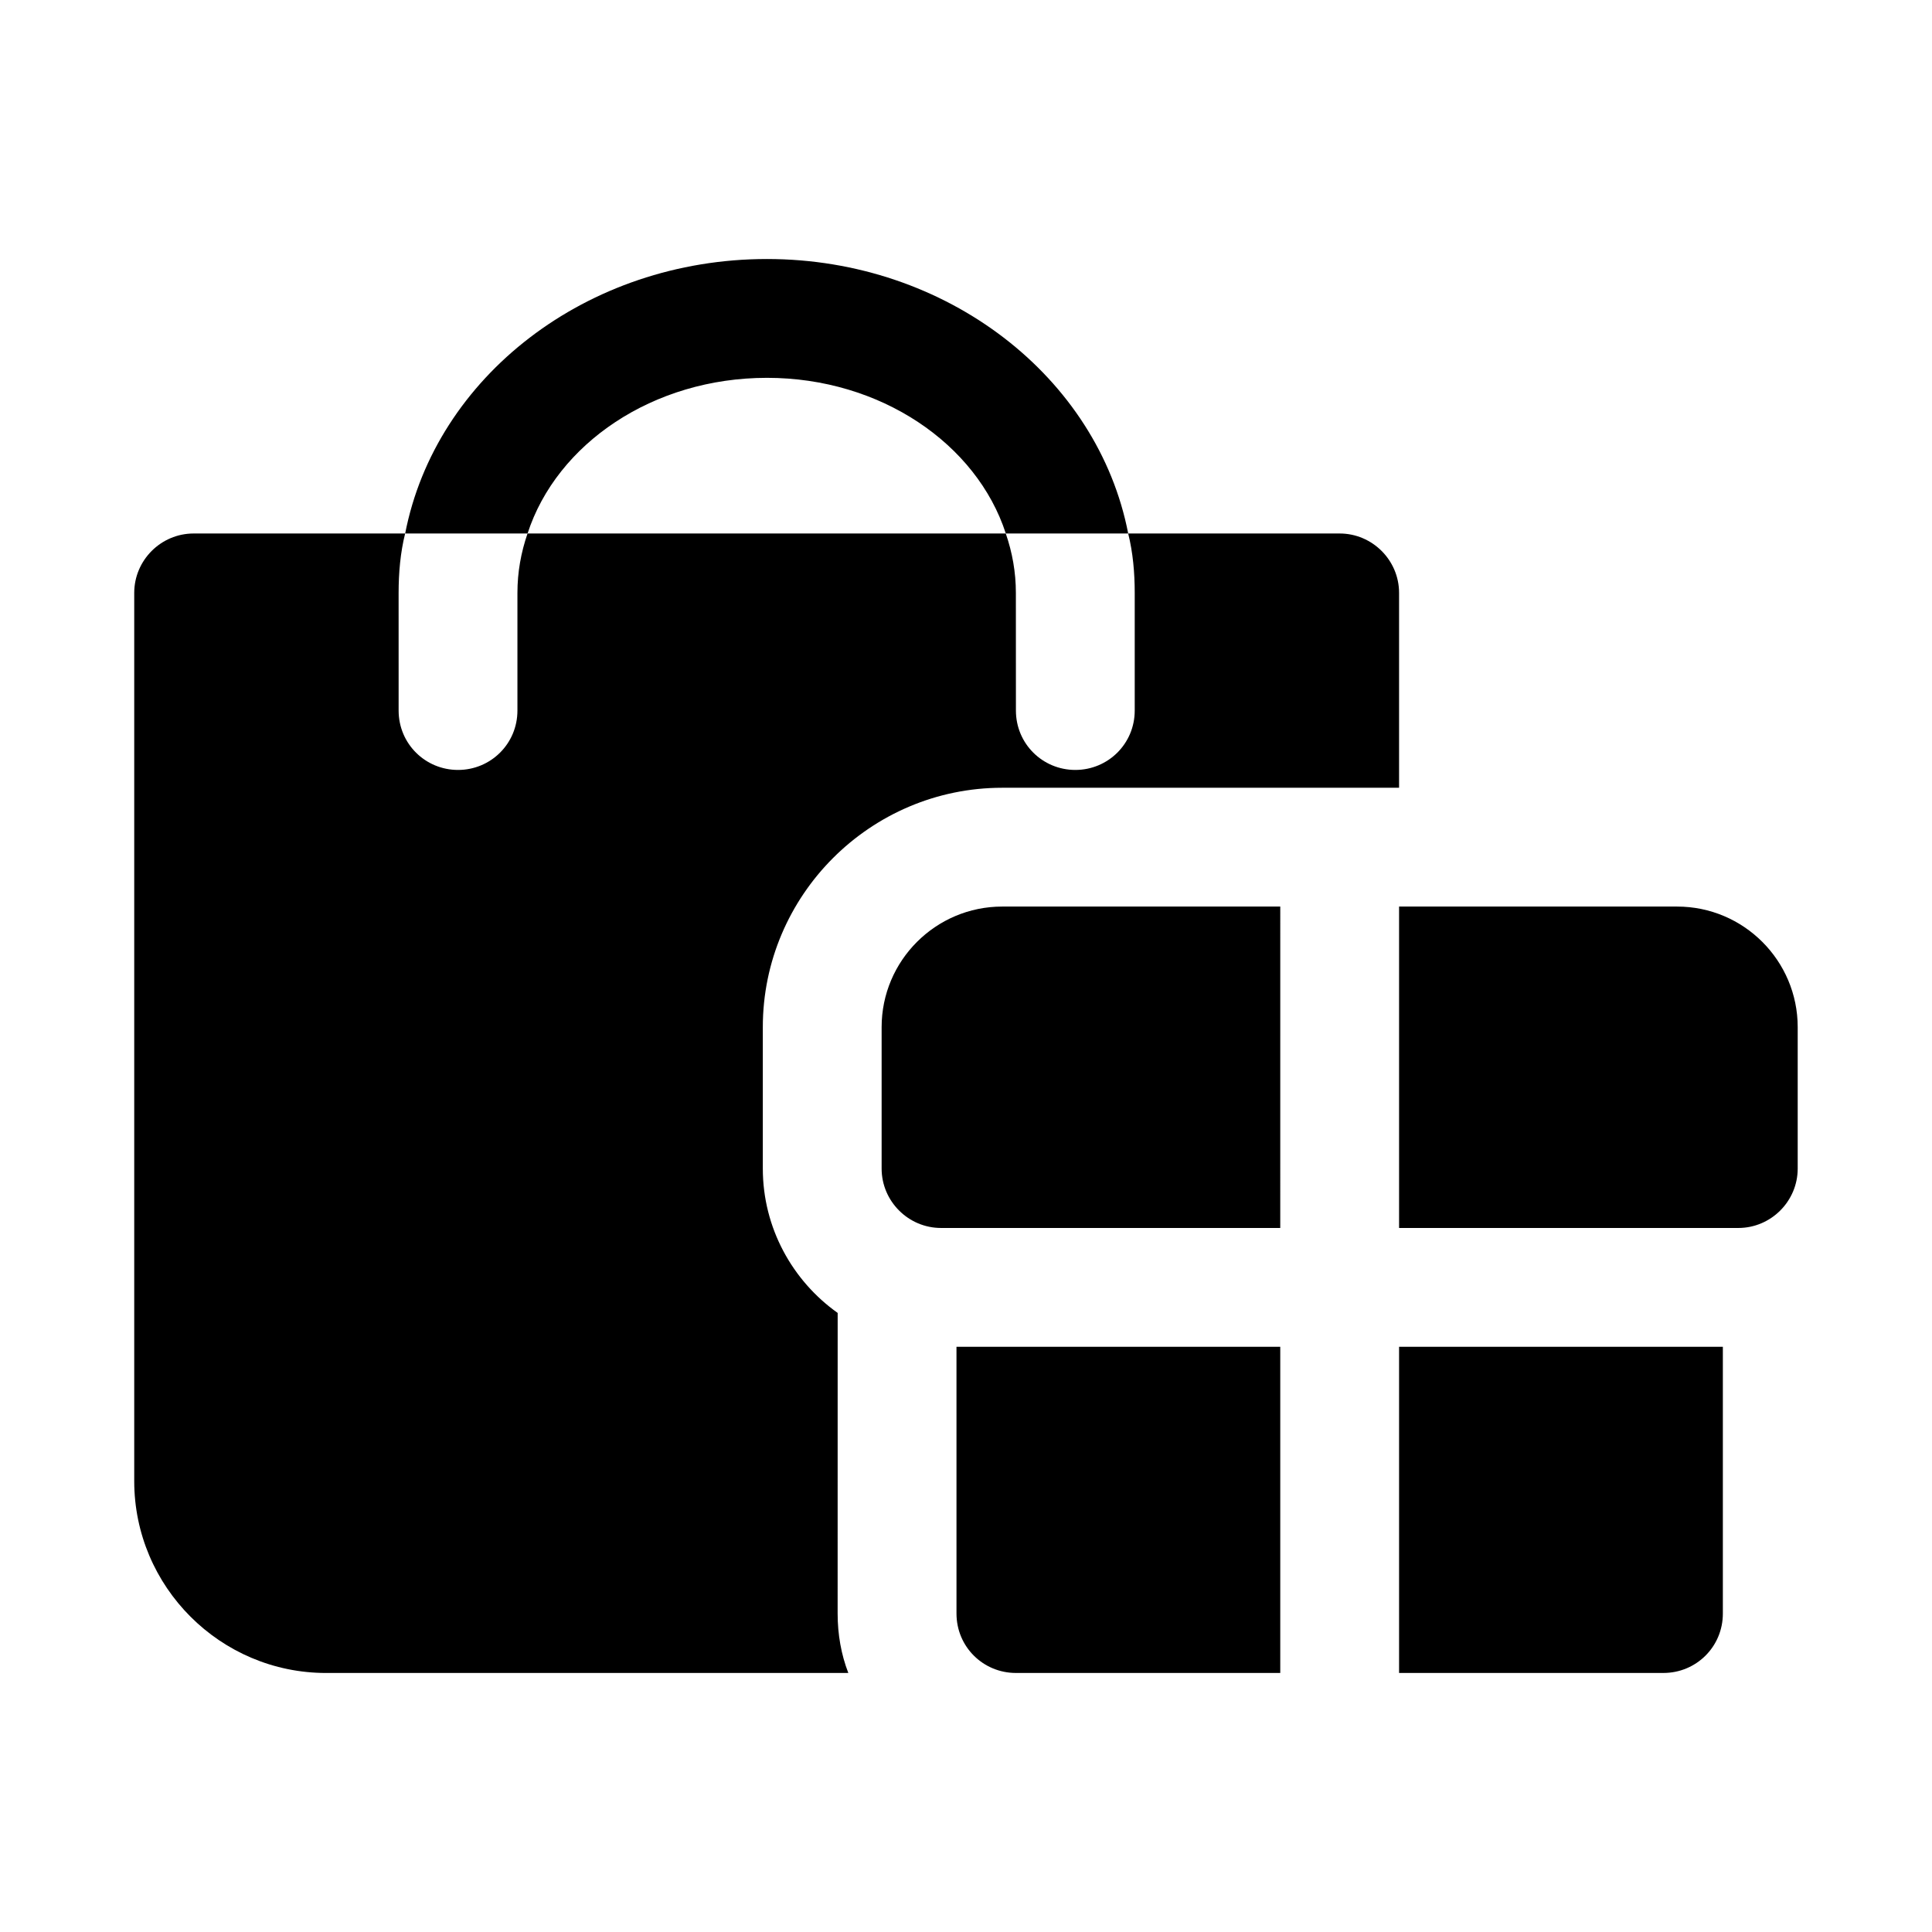<?xml version="1.0" encoding="UTF-8"?>
<!-- Uploaded to: ICON Repo, www.iconrepo.com, Generator: ICON Repo Mixer Tools -->
<svg fill="#000000" width="800px" height="800px" version="1.1" viewBox="144 144 512 512" xmlns="http://www.w3.org/2000/svg">
 <g>
  <path d="m365.99 491.94c-11.965-8.5-19.836-22.516-19.836-38.258v-37.473c-0.004-34.949 28.496-63.445 63.445-63.445h105.17v-51.641c0-8.66-7.086-15.742-15.742-15.742h-56.047c1.262 5.039 1.734 10.391 1.734 15.742v31.176c0 8.816-7.086 15.742-15.742 15.742-8.66 0-15.742-6.926-15.742-15.742l-0.012-31.176c0-5.512-0.945-10.707-2.676-15.742h-126.74c-1.73 5.039-2.676 10.234-2.676 15.742v31.176c0 8.816-7.086 15.742-15.742 15.742-8.66 0-15.742-6.926-15.742-15.742l-0.004-31.176c0-5.352 0.473-10.707 1.73-15.742h-56.051c-8.66 0-15.742 7.086-15.742 15.742v235.38c0 28.023 22.828 50.852 50.852 50.852h138.39c-1.891-4.879-2.832-10.234-2.832-15.742z"/>
  <path d="m347.26 244.13c30.07 0 55.574 17.477 63.289 41.25h32.434c-8.031-41.406-48.02-72.738-95.723-72.738-47.863 0-87.852 31.332-95.883 72.738h32.434c7.715-23.773 33.219-41.25 63.449-41.25z"/>
  <path d="m397.48 571.61c0 8.816 7.086 15.742 15.742 15.742h70.059v-86.434h-85.805z"/>
  <path d="m514.77 587.35h70.062c8.66 0 15.742-6.926 15.742-15.742v-70.691h-85.805z"/>
  <path d="m377.64 416.21v37.473c0 8.66 7.086 15.742 15.742 15.742h89.898l0.004-85.176h-73.684c-17.633 0-31.961 14.328-31.961 31.961z"/>
  <path d="m588.45 384.25h-73.68v85.176h89.898c8.66 0 15.742-7.086 15.742-15.742v-37.473c0-17.633-14.324-31.961-31.961-31.961z"/>
 </g>
</svg>